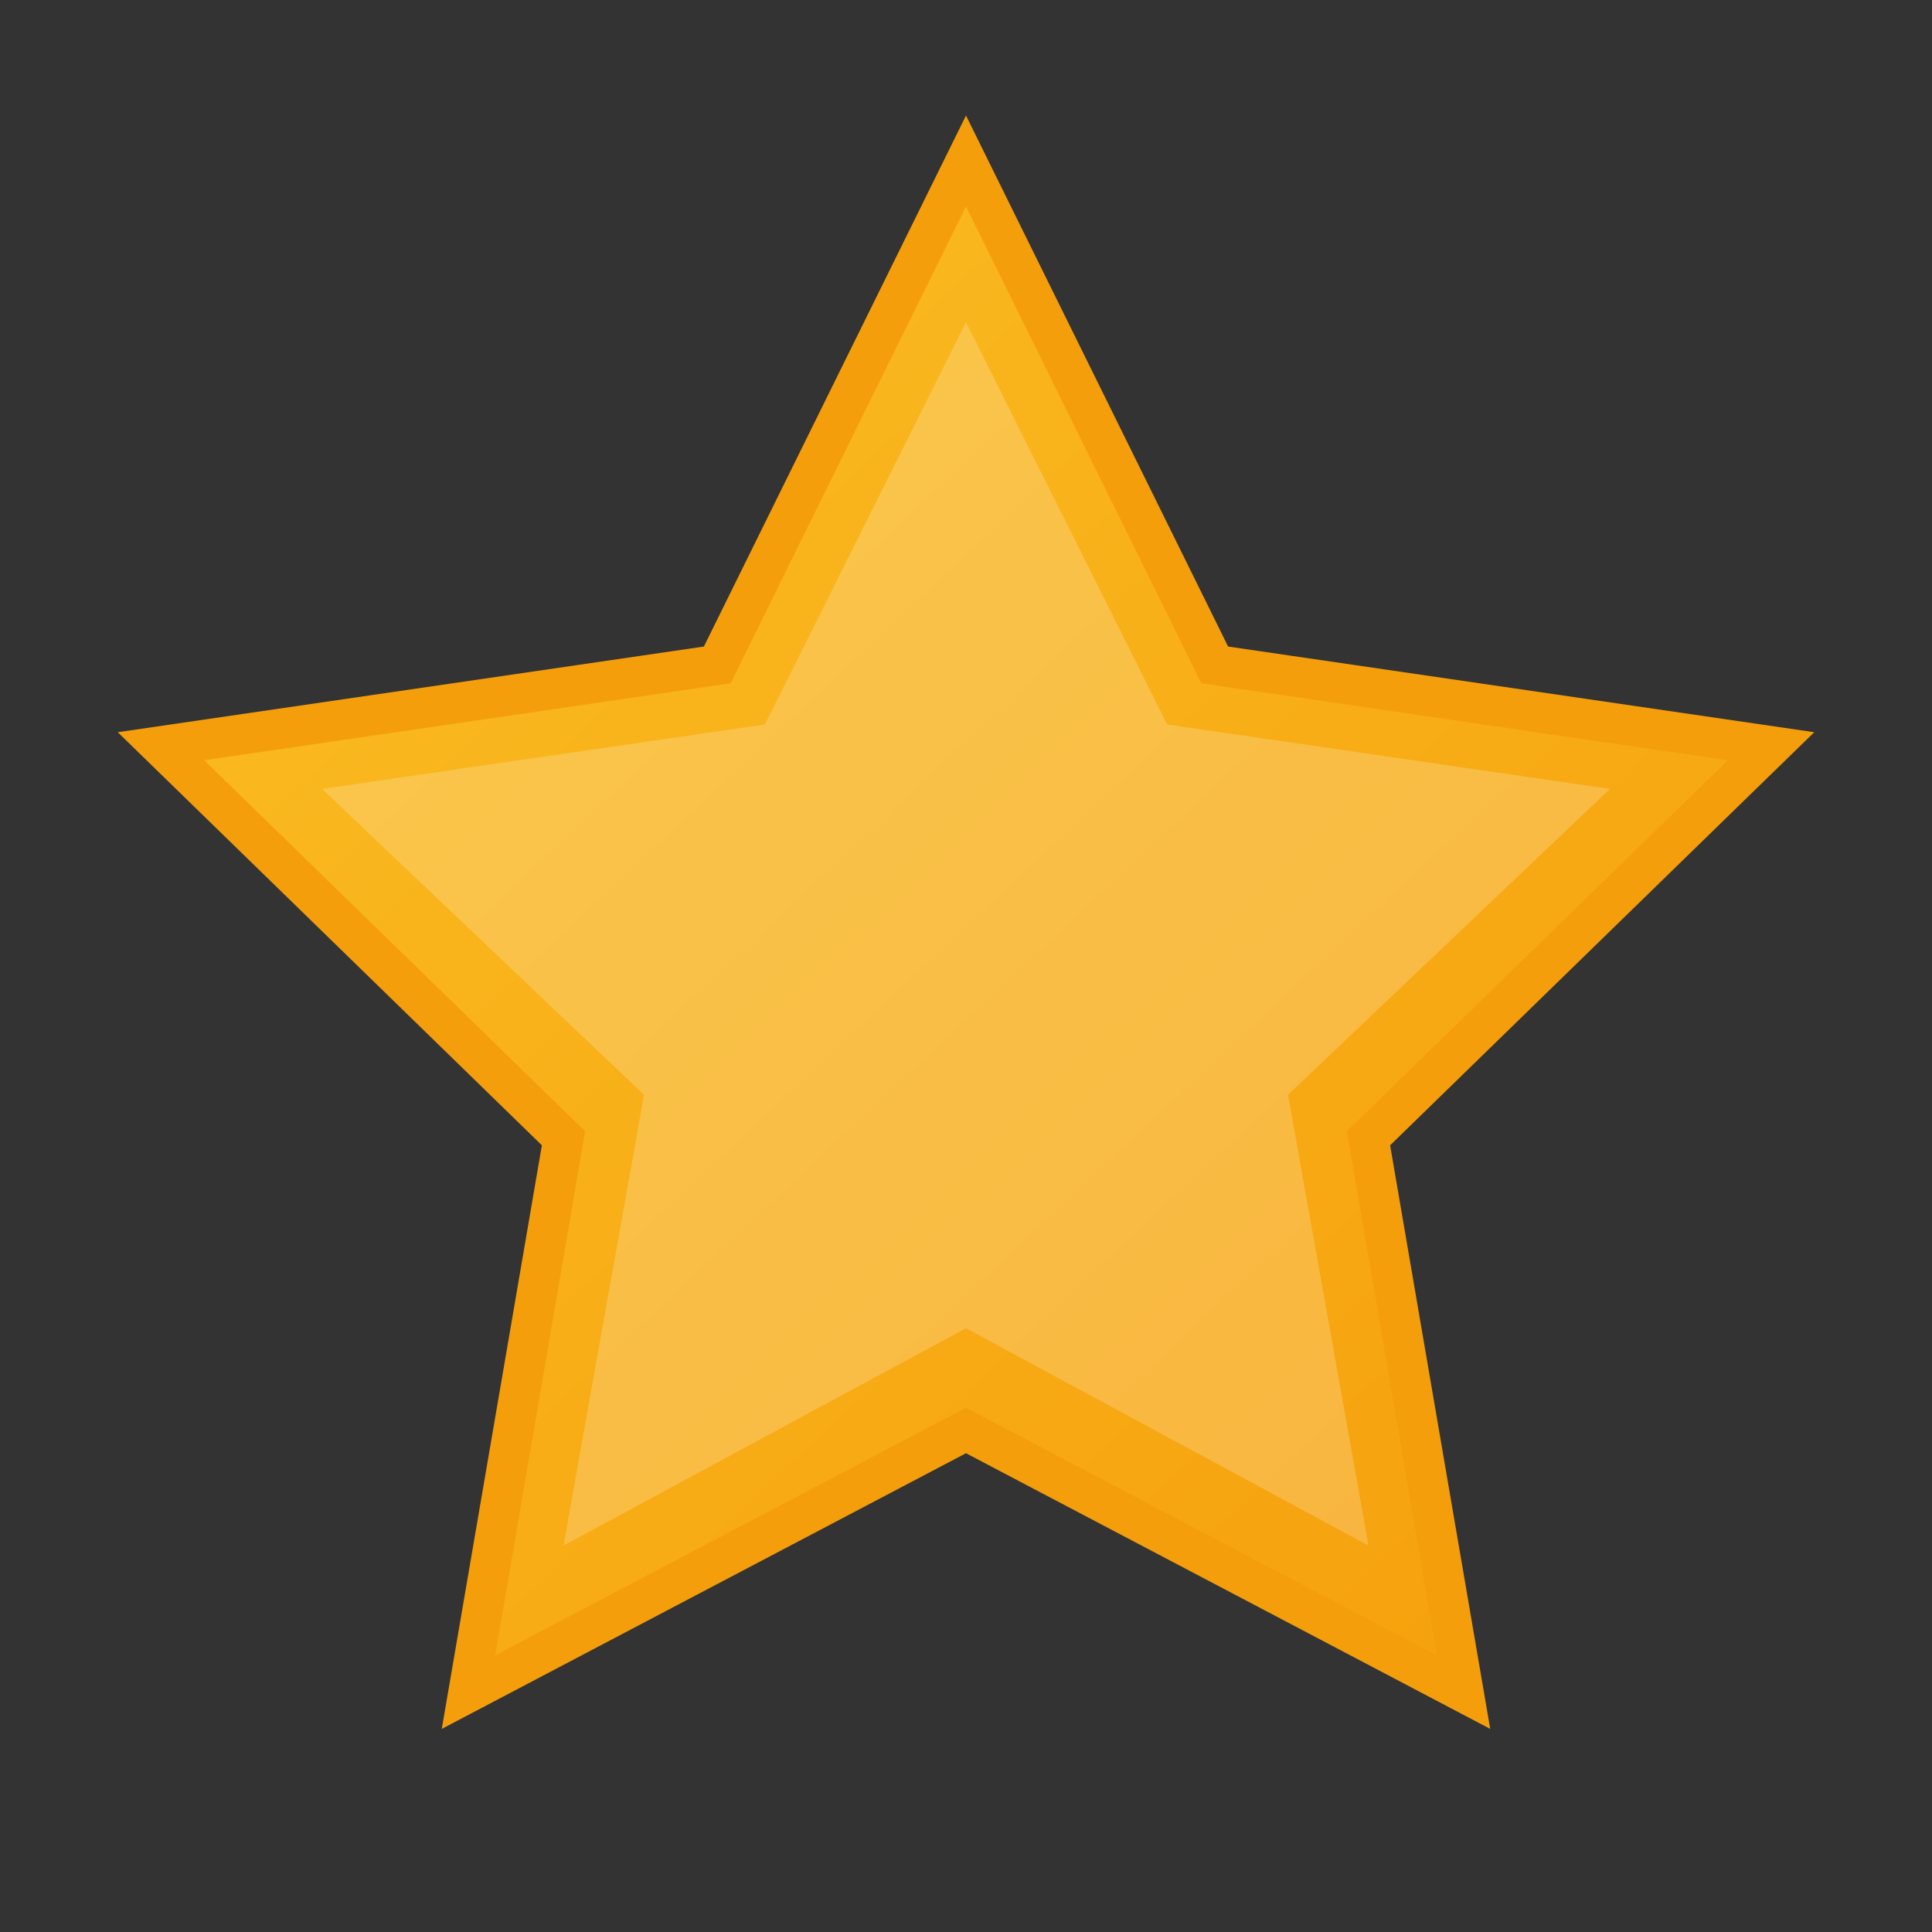 <svg width="24" height="24" viewBox="0 0 24 24" fill="#fbbf24" xmlns="http://www.w3.org/2000/svg">
  <rect x="0" y="0" width="24" height="24" fill="#333333" stroke="none"/>
  <defs>
    <linearGradient id="starGradient" x1="0%" y1="0%" x2="100%" y2="100%">
      <stop offset="0%" style="stop-color:#fbbf24;stop-opacity:1" />
      <stop offset="100%" style="stop-color:#f59e0b;stop-opacity:1" />
    </linearGradient>
  </defs>
  
  <path d="M12 2 L15.09 8.26 L22 9.27 L17 14.14 L18.18 21.02 L12 17.77 L5.82 21.02 L7 14.14 L2 9.27 L8.91 8.26 L12 2 Z" 
        fill="url(#starGradient)" 
        stroke="#f59e0b" 
        stroke-width="0.5"/>
  
  <!-- Inner highlight for depth -->
  <path d="M12 4 L14.5 9 L20 9.8 L16 13.6 L17 19.2 L12 16.5 L7 19.2 L8 13.6 L4 9.8 L9.5 9 L12 4 Z" 
        fill="rgba(255, 255, 255, 0.2)"/>
</svg>

